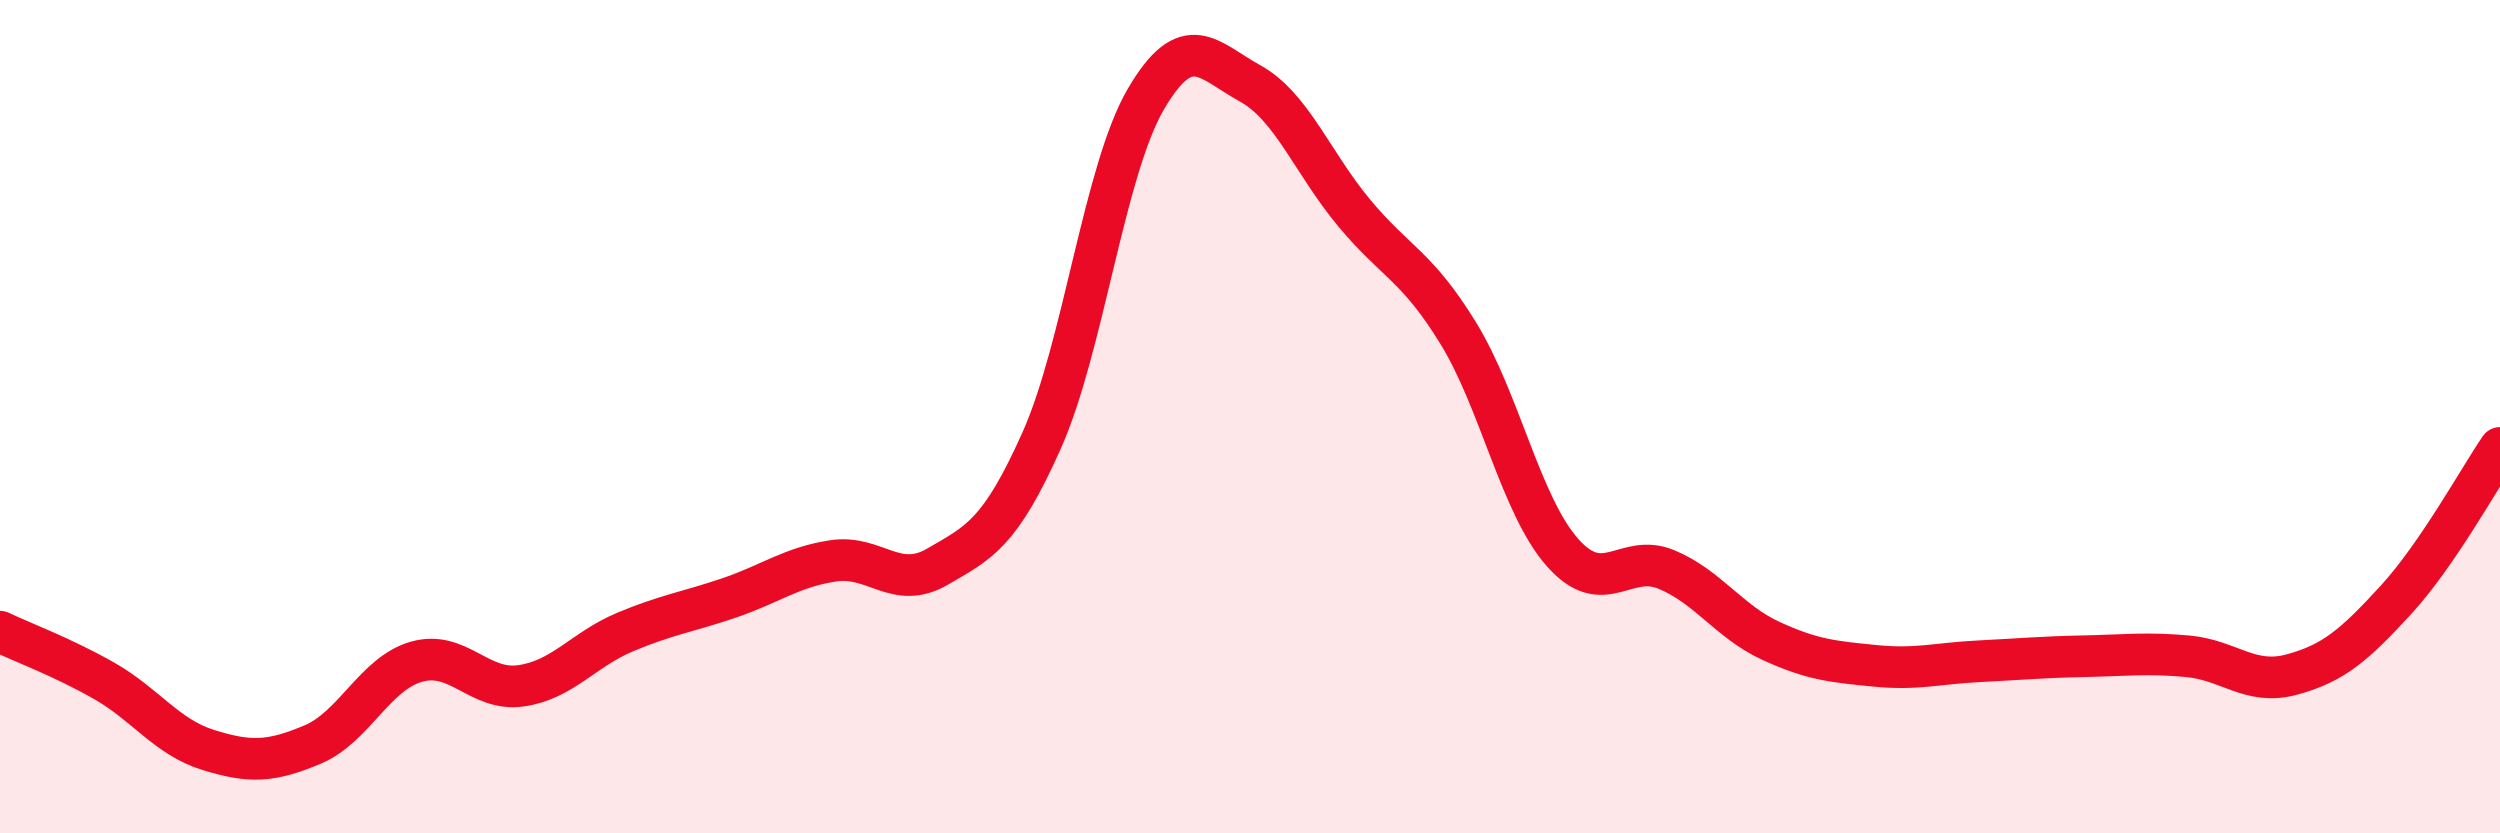 
    <svg width="60" height="20" viewBox="0 0 60 20" xmlns="http://www.w3.org/2000/svg">
      <path
        d="M 0,15.16 C 0.5,15.4 1.5,15.77 2.5,16.34 C 3.5,16.91 4,17.69 5,18 C 6,18.31 6.5,18.29 7.5,17.87 C 8.5,17.45 9,16.16 10,15.88 C 11,15.6 11.5,16.6 12.5,16.46 C 13.5,16.32 14,15.59 15,15.17 C 16,14.75 16.5,14.69 17.5,14.35 C 18.5,14.01 19,13.61 20,13.46 C 21,13.31 21.5,14.18 22.5,13.6 C 23.5,13.02 24,12.81 25,10.57 C 26,8.33 26.5,4.09 27.5,2.38 C 28.5,0.67 29,1.45 30,2 C 31,2.55 31.5,3.91 32.5,5.11 C 33.5,6.31 34,6.37 35,8 C 36,9.63 36.5,12.13 37.5,13.26 C 38.5,14.39 39,13.25 40,13.67 C 41,14.09 41.5,14.92 42.5,15.38 C 43.5,15.84 44,15.88 45,15.98 C 46,16.08 46.5,15.92 47.5,15.87 C 48.5,15.82 49,15.77 50,15.75 C 51,15.73 51.5,15.66 52.5,15.75 C 53.5,15.84 54,16.46 55,16.19 C 56,15.92 56.5,15.49 57.5,14.4 C 58.5,13.31 59.5,11.48 60,10.75L60 20L0 20Z"
        fill="#EB0A25"
        opacity="0.1"
        stroke-linecap="round"
        stroke-linejoin="round"
      />
      <path
        d="M 0,15.16 C 0.5,15.4 1.5,15.77 2.5,16.34 C 3.5,16.91 4,17.69 5,18 C 6,18.31 6.5,18.29 7.5,17.87 C 8.5,17.45 9,16.16 10,15.88 C 11,15.6 11.5,16.6 12.5,16.46 C 13.5,16.32 14,15.59 15,15.17 C 16,14.75 16.5,14.69 17.5,14.35 C 18.5,14.01 19,13.61 20,13.46 C 21,13.31 21.5,14.18 22.5,13.6 C 23.5,13.02 24,12.81 25,10.57 C 26,8.33 26.5,4.09 27.5,2.38 C 28.5,0.67 29,1.45 30,2 C 31,2.55 31.5,3.91 32.5,5.11 C 33.5,6.31 34,6.37 35,8 C 36,9.63 36.5,12.13 37.5,13.26 C 38.5,14.39 39,13.25 40,13.67 C 41,14.09 41.5,14.92 42.5,15.38 C 43.5,15.84 44,15.88 45,15.98 C 46,16.08 46.5,15.92 47.5,15.87 C 48.5,15.82 49,15.77 50,15.75 C 51,15.73 51.5,15.66 52.5,15.75 C 53.5,15.84 54,16.46 55,16.19 C 56,15.92 56.5,15.49 57.5,14.4 C 58.5,13.31 59.5,11.48 60,10.75"
        stroke="#EB0A25"
        stroke-width="1"
        fill="none"
        stroke-linecap="round"
        stroke-linejoin="round"
      />
    </svg>
  
